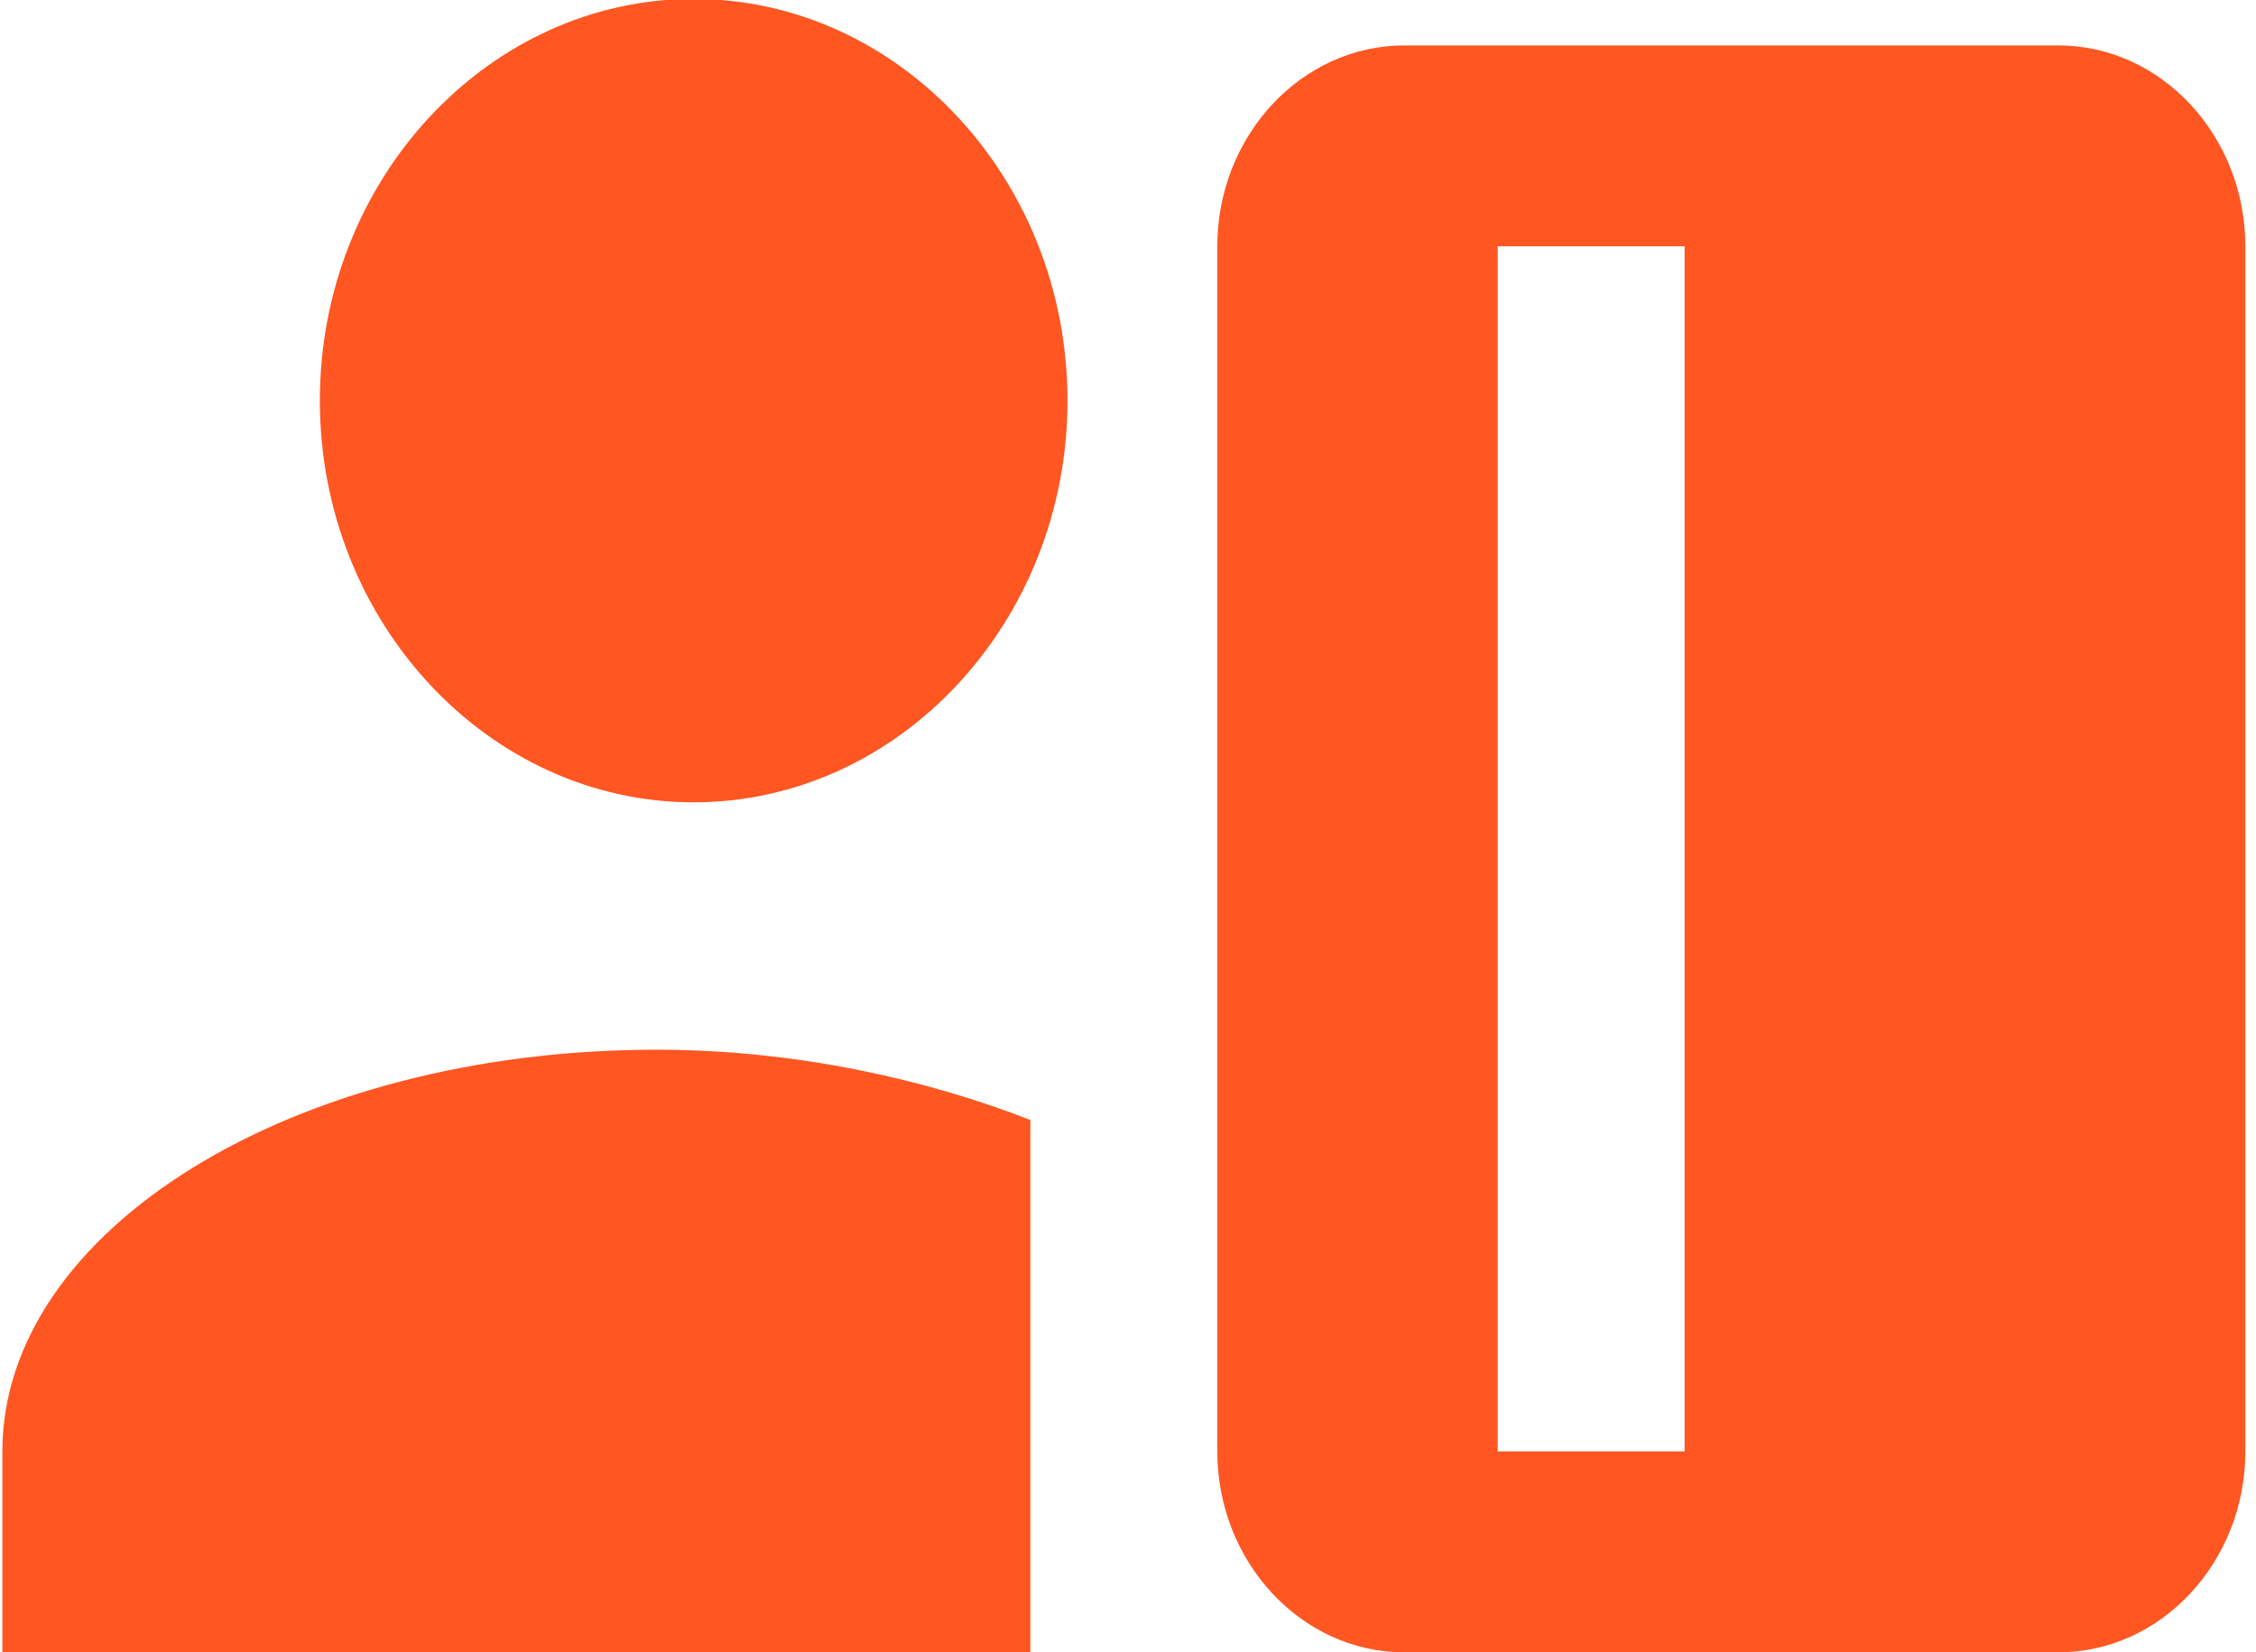 <?xml version="1.0" encoding="UTF-8"?>
<!-- Generator: Adobe Illustrator 26.4.1, SVG Export Plug-In . SVG Version: 6.00 Build 0)  -->
<svg xmlns="http://www.w3.org/2000/svg" xmlns:xlink="http://www.w3.org/1999/xlink" version="1.1" id="Layer_1" x="0px" y="0px" viewBox="0 0 951.5 697" style="enable-background:new 0 0 951.5 697;" xml:space="preserve">
<style type="text/css">
	.st0{fill:#FF5622;}
</style>
<g>
	<path class="st0" d="M292.56,338.45c86.72,0,157.67-76.26,157.67-169.46S379.28-0.46,292.56-0.46S134.9,75.79,134.9,169   S205.85,338.45,292.56,338.45 M434.58,697V472.47c-43.36-16.95-98.54-29.66-157.67-29.66C123.19,442.81,1,519.07,1,612.27V697   H434.58 M868.17,19.17H592.25c-43.36,0-78.83,38.13-78.83,84.73v508.38c0,46.6,35.47,84.73,78.83,84.73h275.92   c43.36,0,78.83-38.13,78.83-84.73V103.89C947,57.29,911.53,19.17,868.17,19.17 M710.5,612.27h-78.83V103.89h78.83V612.27z"></path>
</g>
</svg>
